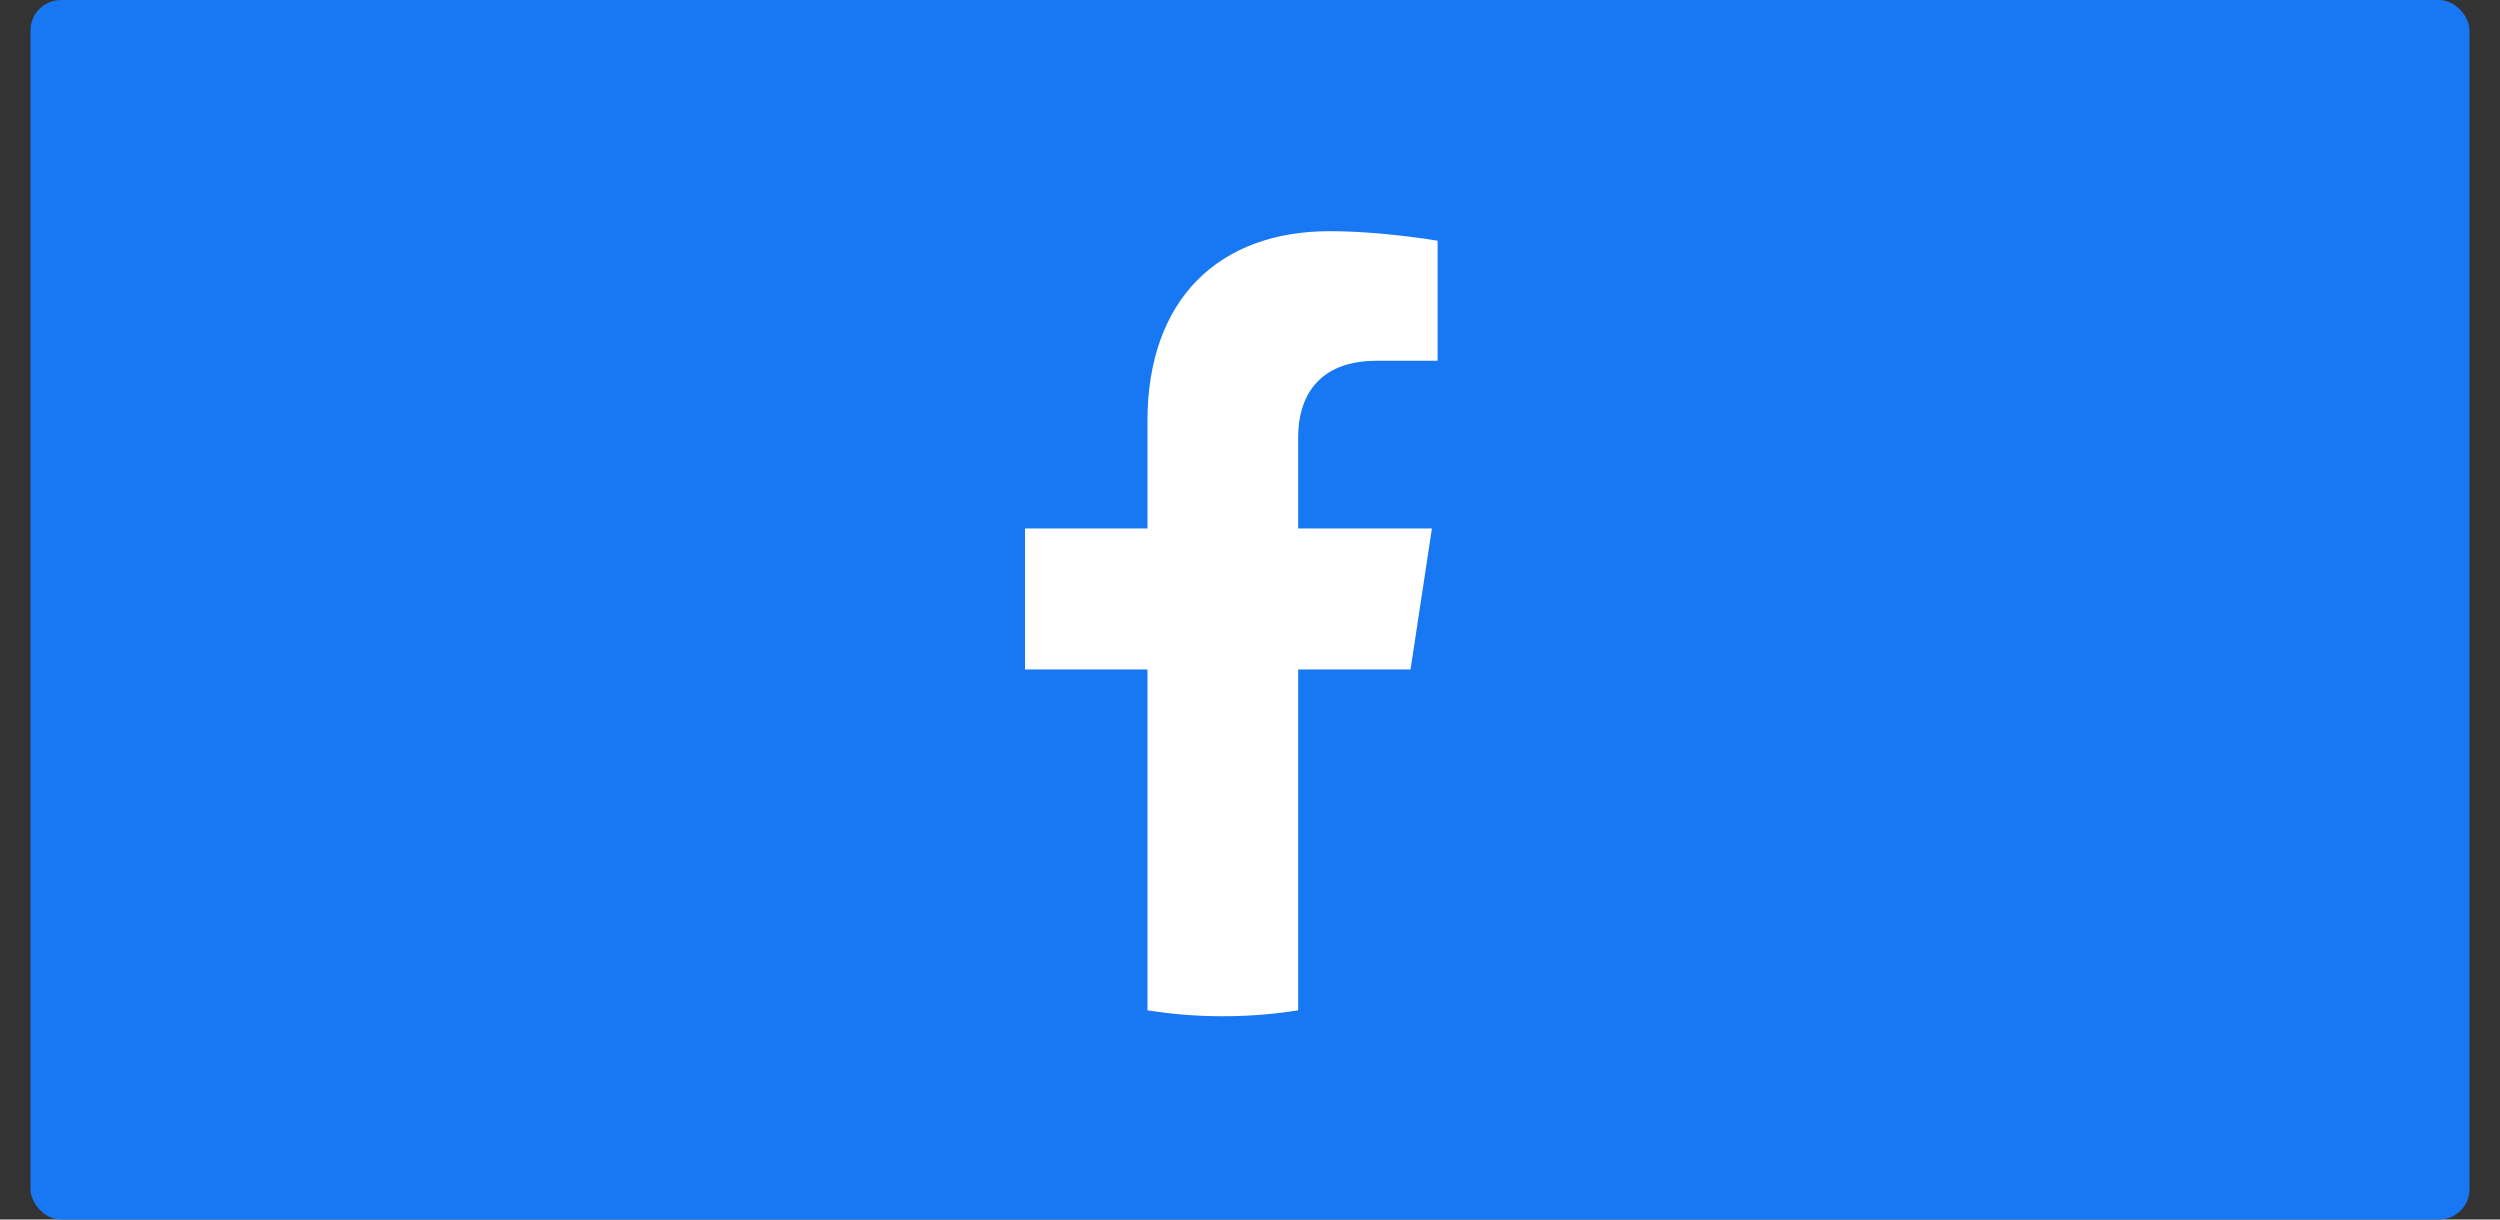 <?xml version="1.0" encoding="UTF-8"?>
<svg width="82px" height="40px" viewBox="0 0 82 40" version="1.1" xmlns="http://www.w3.org/2000/svg" xmlns:xlink="http://www.w3.org/1999/xlink">
    <rect x="0" y="0" width="82" height="40" fill="#333333" stroke="none"/>
    <title>Group 18</title>
    <g id="ELE_1周年" stroke="none" stroke-width="1" fill="none" fill-rule="evenodd">
        <g id="PC" transform="translate(-632, -7606)">
            <g id="ゴミ拾いをする方へのお願い" transform="translate(370, 7176)">
                <g id="SNS" transform="translate(168, 430)">
                    <g id="Group-18" transform="translate(94.912, 0)">
                        <rect id="Rectangle-Copy" fill="#1877F2" x="0.088" y="0" width="80" height="40" rx="1"></rect>
                        <g id="Group-5" transform="translate(23.378, 1.333)">
                            <path d="M31.637,16 C31.637,7.163 24.555,0 15.818,0 C7.082,0 0,7.163 0,16 C0,23.986 5.785,30.605 13.347,31.806 L13.347,20.625 L9.33,20.625 L9.33,16 L13.347,16 L13.347,12.475 C13.347,8.465 15.708,6.25 19.322,6.25 C21.052,6.25 22.863,6.562 22.863,6.562 L22.863,10.5 L20.868,10.5 C18.903,10.5 18.29,11.733 18.29,12.999 L18.29,16 L22.677,16 L21.976,20.625 L18.29,20.625 L18.29,31.806 C25.852,30.605 31.637,23.986 31.637,16" id="Fill-1" fill="#1877F2"></path>
                            <path d="M21.976,20.625 L22.677,16 L18.29,16 L18.29,12.999 C18.29,11.733 18.903,10.5 20.868,10.5 L22.863,10.5 L22.863,6.562 C22.863,6.562 21.052,6.25 19.322,6.25 C15.708,6.25 13.347,8.465 13.347,12.475 L13.347,16 L9.33,16 L9.33,20.625 L13.347,20.625 L13.347,31.806 C14.152,31.933 14.978,32 15.818,32 C16.659,32 17.485,31.933 18.29,31.806 L18.29,20.625 L21.976,20.625 Z" id="Fill-3" fill="#FFFFFF"></path>
                        </g>
                    </g>
                </g>
            </g>
        </g>
    </g>
</svg>